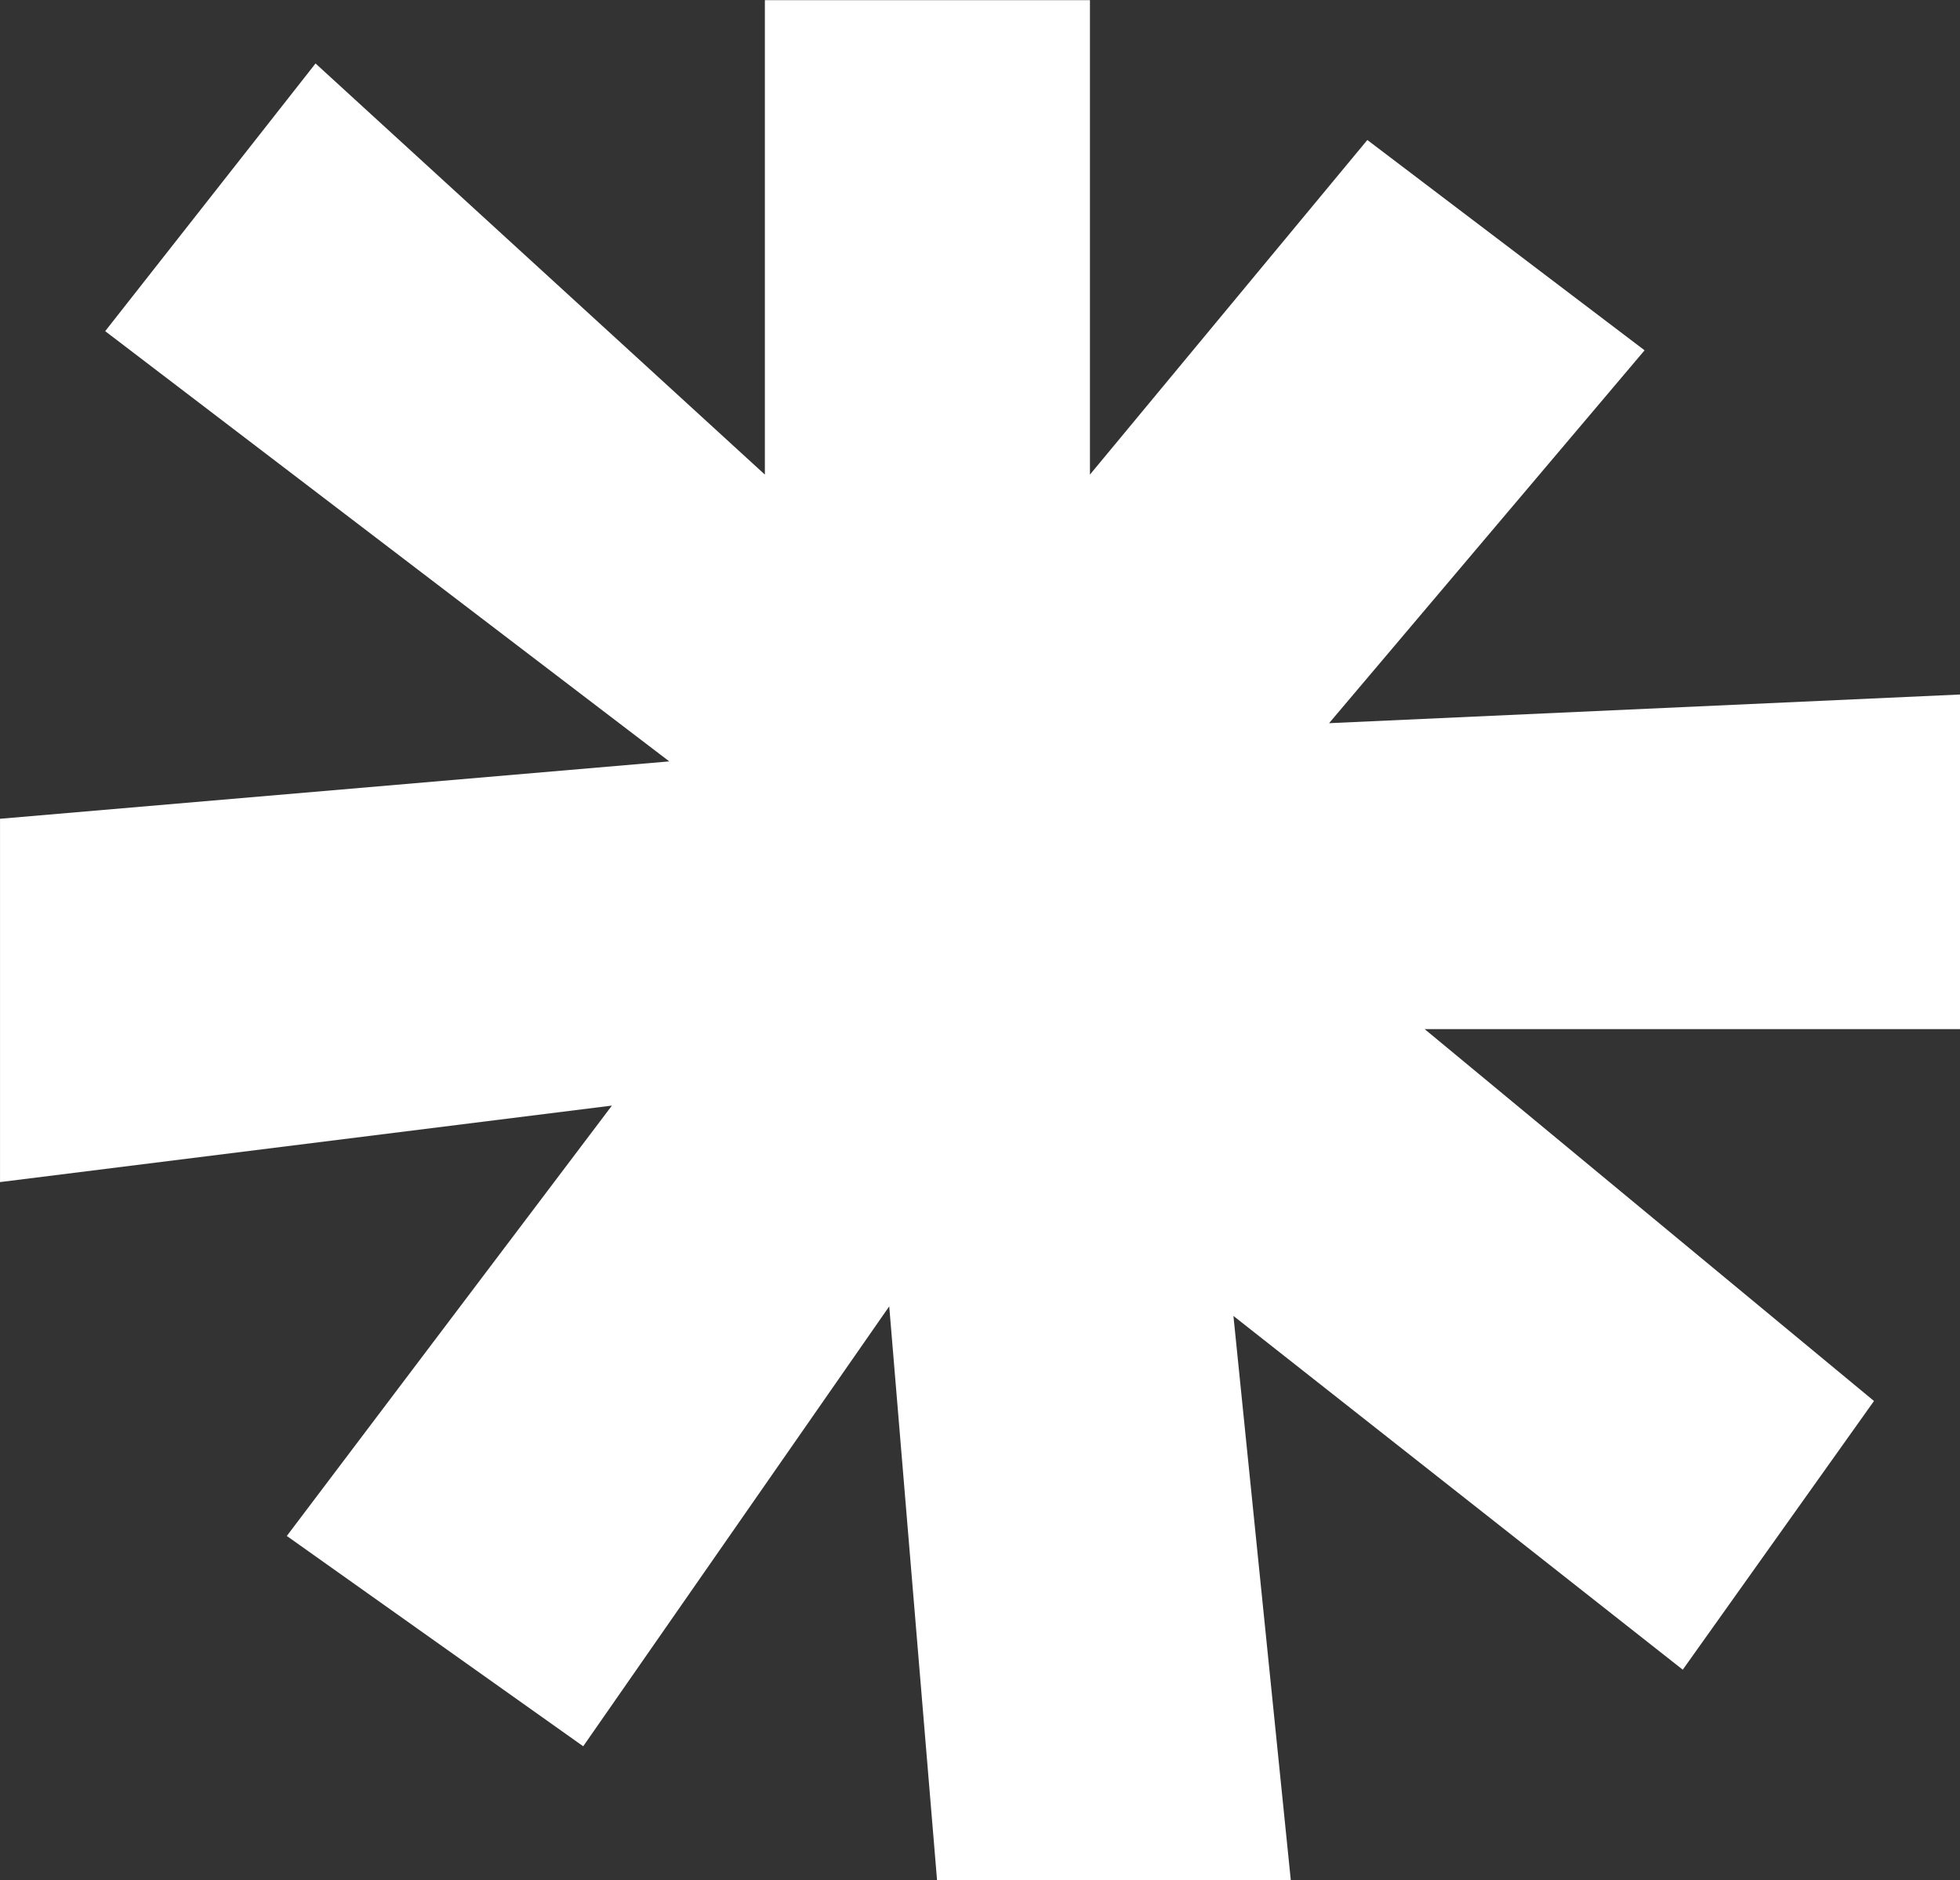 <svg xmlns="http://www.w3.org/2000/svg" width="70.229" height="67.364" viewBox="0 0 70.229 67.364">
  <rect x="0" y="0" width="70.229" height="67.364" fill="#333333" stroke="none"/>
  <path id="s5__deco__seven" d="M399.292,527.969v-17H387.644v17l-16.1-14.731-7.537,9.592,20.212,15.416-23.98,2.056V553.32l21.925-2.741L370.515,566l10.62,7.536L392.1,557.773l1.713,20.555h12.675l-2.055-20.212,16.1,12.676,6.852-9.628-16.1-13.325h19.185v-11.99l-22.61,1.028,11.305-13.361-9.934-7.536Z" transform="translate(-360.238 -510.964)" fill="#fff"/>
</svg>
